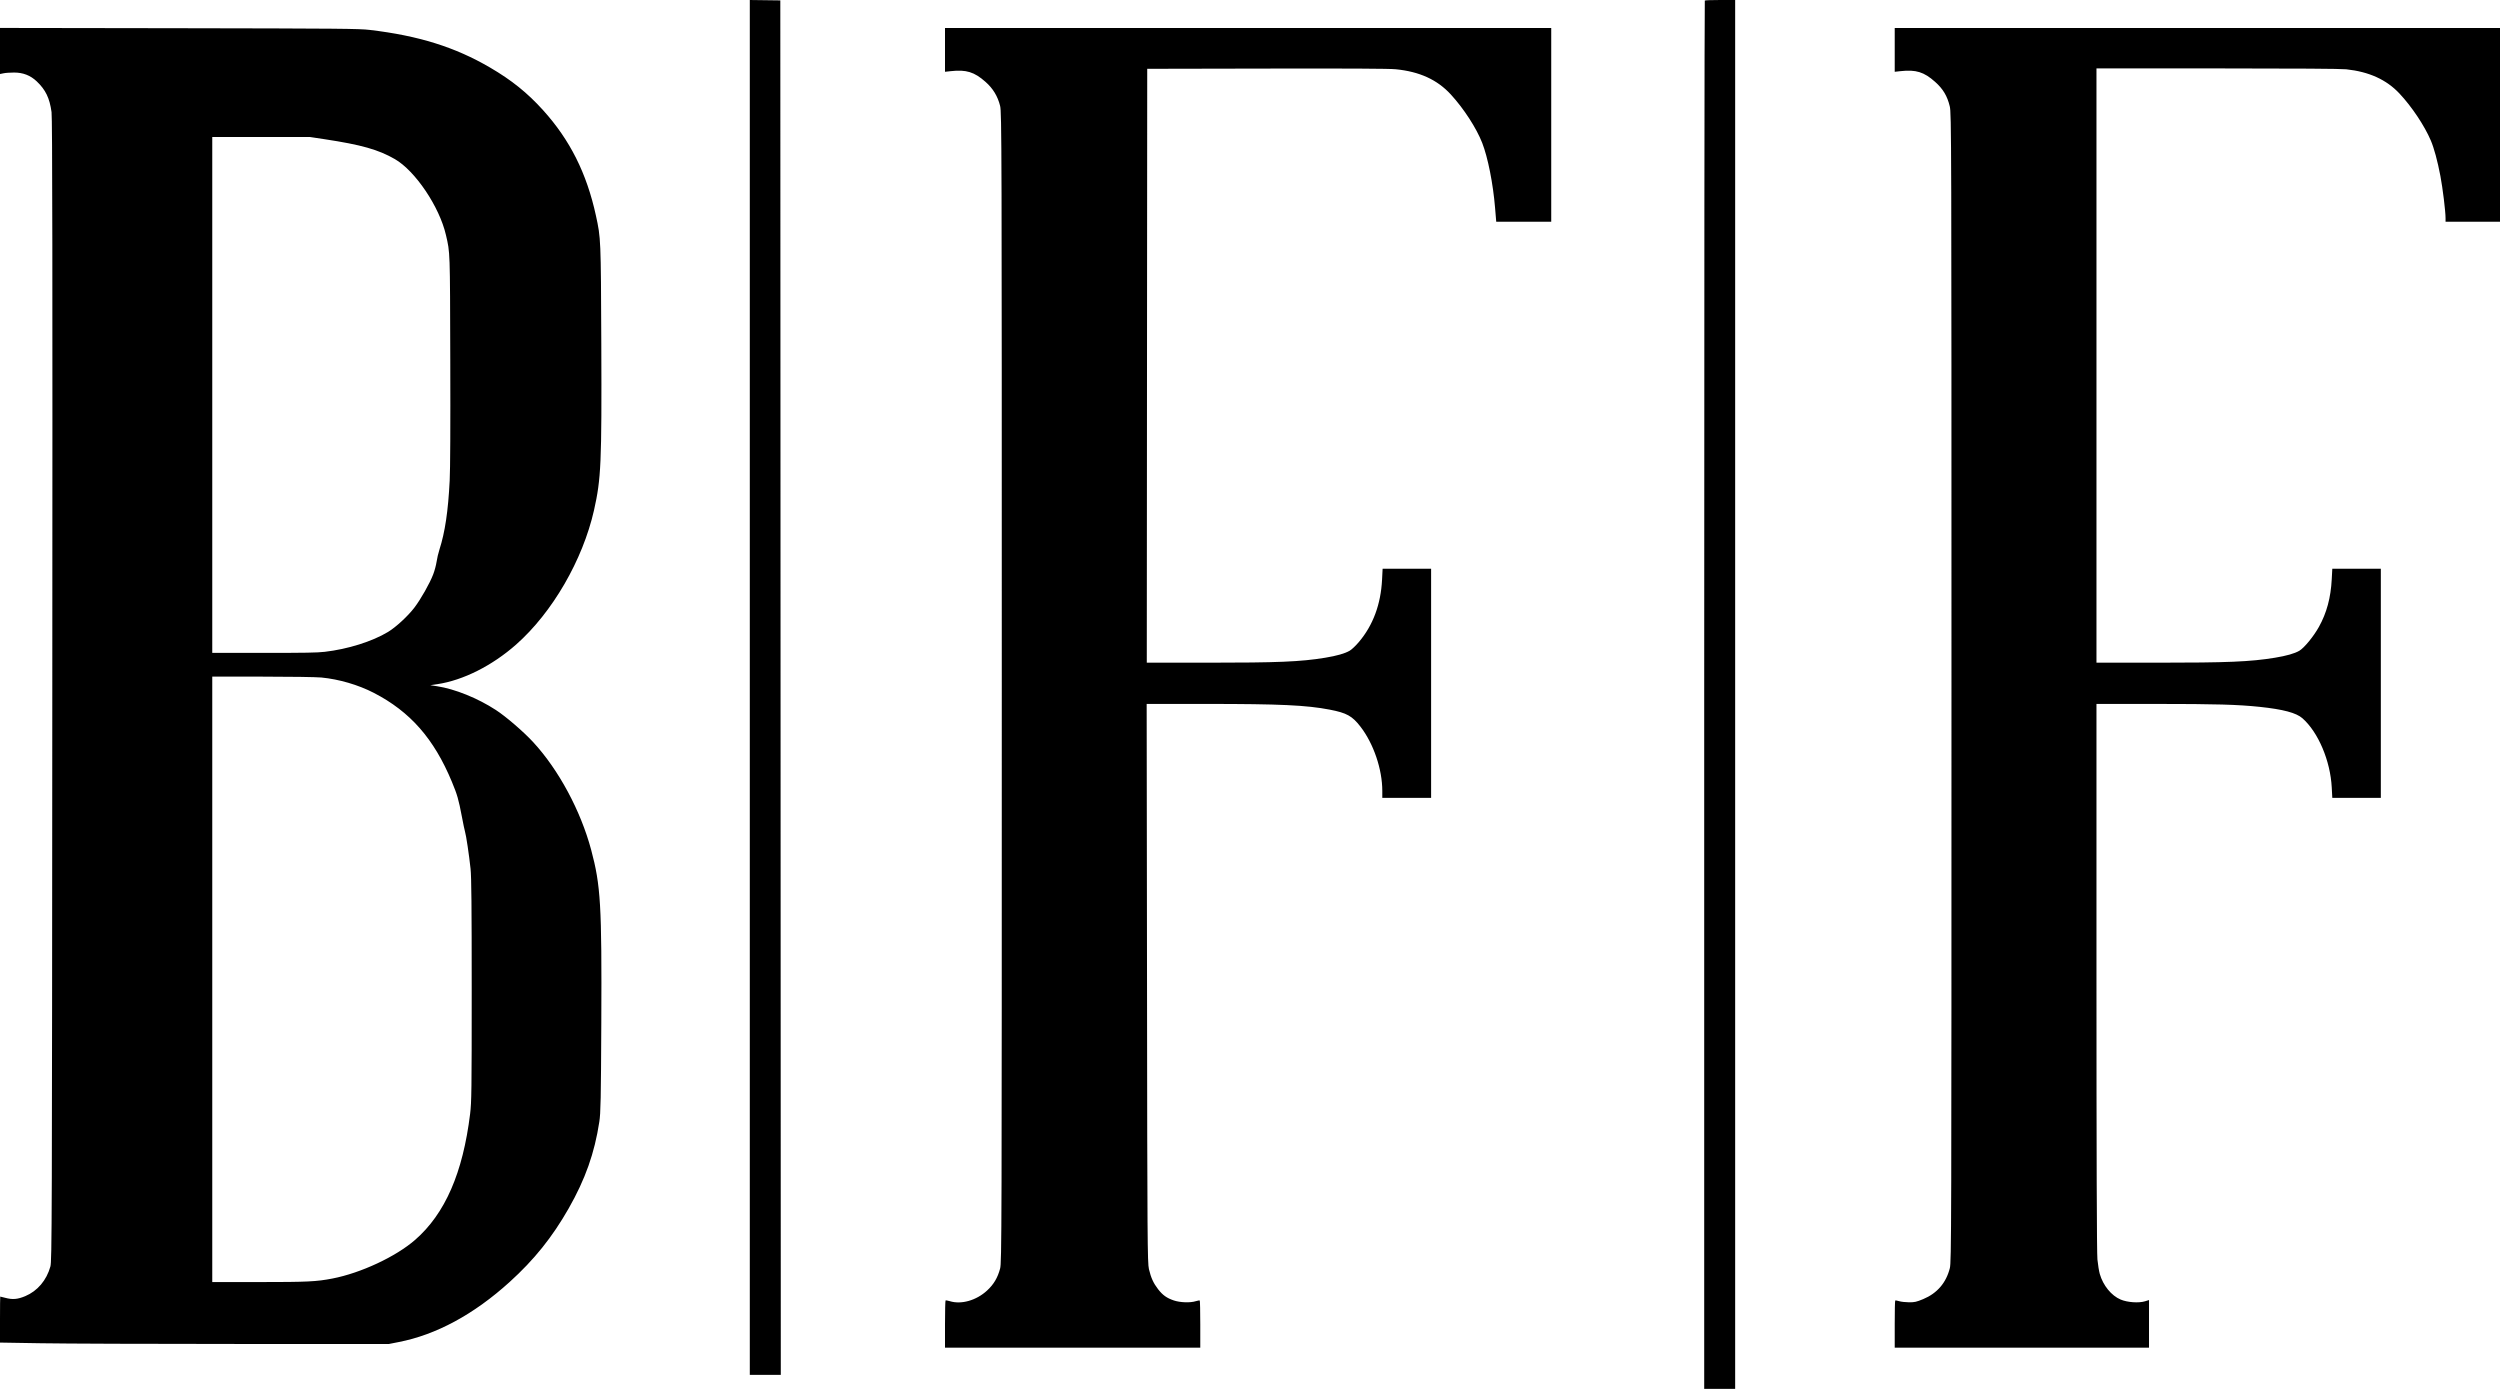 <svg xmlns="http://www.w3.org/2000/svg" xmlns:xlink="http://www.w3.org/1999/xlink" width="63px" height="35px" viewBox="0 0 63 35"><title>Combined Shape</title><g id="Page-1" stroke="none" stroke-width="1" fill="none" fill-rule="evenodd"><g id="Front-page" transform="translate(-566, -463)" fill="#000000"><path d="M585.67,480.329 L585.676,497.647 L584.895,497.647 L584.895,463 L585.28,463.005 L585.664,463.01 L585.67,480.329 Z M609.726,480.5 L609.726,498 L608.946,498 L608.946,480.514 C608.946,470.896 608.953,463.021 608.961,463.014 C608.97,463.006 609.146,463 609.352,463 L609.726,463 L609.726,480.5 Z M575.318,463.754 C576.547,463.899 577.466,464.186 578.349,464.702 C578.889,465.017 579.29,465.339 579.684,465.775 C580.363,466.526 580.784,467.364 581.017,468.432 C581.142,469.005 581.142,469.005 581.153,471.662 C581.165,474.69 581.148,475.06 580.969,475.858 C580.685,477.114 579.919,478.436 579.008,479.241 C578.405,479.774 577.671,480.144 577.02,480.241 L576.843,480.267 L577.013,480.293 C577.462,480.361 578.037,480.593 578.496,480.892 C578.749,481.056 579.203,481.447 579.439,481.705 C580.08,482.401 580.632,483.429 580.897,484.415 C581.138,485.317 581.167,485.799 581.153,488.777 C581.144,490.705 581.137,491.046 581.103,491.268 C580.983,492.057 580.75,492.716 580.33,493.453 C579.917,494.178 579.462,494.745 578.843,495.306 C577.941,496.123 576.992,496.637 576.041,496.821 L575.802,496.868 L571.936,496.868 C569.81,496.868 567.604,496.86 567.035,496.85 L566,496.833 L566,496.253 C566,495.935 566.003,495.674 566.006,495.674 C566.009,495.674 566.064,495.687 566.128,495.704 C566.316,495.755 566.442,495.744 566.636,495.663 C566.945,495.533 567.173,495.264 567.27,494.915 C567.308,494.779 567.311,493.912 567.318,480.396 C567.325,469.678 567.32,465.972 567.299,465.825 C567.25,465.47 567.15,465.264 566.925,465.05 C566.767,464.9 566.582,464.828 566.355,464.828 C566.258,464.828 566.137,464.836 566.089,464.847 L566,464.865 L566,463.704 L570.511,463.711 C574.571,463.718 575.051,463.722 575.318,463.754 Z M605.091,466.147 L605.091,468.588 L603.705,468.588 L603.676,468.239 C603.626,467.63 603.495,466.97 603.352,466.602 C603.207,466.23 602.889,465.738 602.562,465.382 C602.219,465.008 601.773,464.804 601.17,464.745 C601.013,464.729 599.993,464.724 597.926,464.728 L594.91,464.734 L594.899,479.7 L596.405,479.7 C598.207,479.7 598.771,479.677 599.394,479.575 C599.69,479.526 599.891,479.469 600.014,479.397 C600.063,479.369 600.169,479.268 600.247,479.175 C600.601,478.755 600.796,478.23 600.828,477.609 L600.842,477.332 L602.064,477.332 L602.064,483.107 L600.834,483.107 L600.834,482.932 C600.834,482.386 600.615,481.741 600.284,481.312 C600.075,481.042 599.938,480.966 599.51,480.883 C598.922,480.77 598.261,480.739 596.405,480.739 L594.896,480.739 L594.905,487.775 C594.912,494.277 594.916,494.825 594.953,494.982 C595.005,495.202 595.066,495.335 595.183,495.487 C595.3,495.638 595.402,495.711 595.58,495.771 C595.738,495.825 595.995,495.834 596.133,495.79 C596.18,495.775 596.227,495.768 596.234,495.773 C596.241,495.779 596.247,496.049 596.247,496.373 L596.247,496.961 L589.814,496.961 L589.814,496.373 C589.814,496.049 589.821,495.779 589.828,495.772 C589.836,495.766 589.885,495.774 589.937,495.79 C590.226,495.879 590.605,495.77 590.874,495.522 C591.043,495.366 591.141,495.2 591.203,494.967 C591.243,494.819 591.245,494.118 591.245,480.323 C591.245,466.593 591.243,465.827 591.203,465.669 C591.142,465.424 591.023,465.229 590.835,465.063 C590.553,464.813 590.349,464.75 589.961,464.793 L589.814,464.809 L589.814,463.706 L605.091,463.706 L605.091,466.147 Z M629,466.147 L629,468.588 L627.628,468.588 L627.628,468.498 C627.628,468.326 627.557,467.746 627.498,467.435 C627.425,467.053 627.339,466.734 627.257,466.542 C627.097,466.166 626.776,465.686 626.465,465.355 C626.136,465.006 625.701,464.808 625.124,464.746 C624.995,464.732 623.833,464.724 621.877,464.724 L618.831,464.724 L618.831,479.7 L620.337,479.7 C622.14,479.7 622.703,479.677 623.327,479.575 C623.62,479.527 623.823,479.469 623.942,479.4 C624.065,479.328 624.302,479.04 624.437,478.797 C624.633,478.445 624.736,478.061 624.76,477.596 L624.774,477.332 L625.997,477.332 L625.997,483.107 L624.774,483.107 L624.76,482.843 C624.725,482.172 624.42,481.451 624.021,481.1 C623.865,480.963 623.54,480.876 622.946,480.813 C622.391,480.755 621.834,480.739 620.333,480.739 L618.831,480.739 L618.831,487.619 C618.831,492.069 618.839,494.584 618.855,494.739 C618.868,494.87 618.895,495.034 618.914,495.102 C618.998,495.395 619.207,495.651 619.441,495.749 C619.611,495.821 619.898,495.841 620.056,495.792 L620.155,495.761 L620.155,496.961 L613.747,496.961 L613.747,496.373 C613.747,496.049 613.752,495.779 613.76,495.773 C613.767,495.768 613.813,495.775 613.86,495.79 C613.908,495.805 614.021,495.817 614.108,495.818 C614.248,495.819 614.295,495.808 614.466,495.737 C614.816,495.591 615.043,495.327 615.136,494.957 C615.175,494.799 615.177,494.107 615.177,480.323 C615.177,466.421 615.176,465.849 615.134,465.68 C615.071,465.418 614.964,465.24 614.765,465.063 C614.485,464.813 614.281,464.75 613.893,464.793 L613.747,464.809 L613.747,463.706 L629,463.706 L629,466.147 L629,466.147 Z M571.349,472.953 L571.349,479.453 L572.648,479.453 C573.683,479.453 573.994,479.448 574.182,479.426 C574.763,479.359 575.379,479.166 575.778,478.925 C575.976,478.806 576.28,478.525 576.441,478.314 C576.602,478.104 576.834,477.694 576.917,477.473 C576.952,477.383 576.989,477.242 577.002,477.157 C577.014,477.072 577.046,476.934 577.074,476.849 C577.215,476.409 577.293,475.884 577.332,475.112 C577.347,474.824 577.352,473.765 577.347,472.067 C577.34,469.286 577.343,469.379 577.238,468.923 C577.074,468.21 576.465,467.306 575.95,467.009 C575.532,466.769 575.108,466.649 574.173,466.507 L573.814,466.453 L571.349,466.453 L571.349,472.953 M571.349,487.679 L571.349,495.308 L572.533,495.308 C573.746,495.308 573.974,495.297 574.376,495.219 C575.092,495.081 575.976,494.668 576.462,494.244 C577.216,493.586 577.664,492.559 577.847,491.069 C577.883,490.773 577.887,490.488 577.887,487.956 C577.887,485.837 577.88,485.102 577.858,484.892 C577.822,484.552 577.746,484.042 577.718,483.956 C577.707,483.921 577.672,483.754 577.64,483.583 C577.556,483.141 577.525,483.033 577.387,482.7 C576.936,481.615 576.338,480.934 575.42,480.46 C575.029,480.258 574.543,480.116 574.097,480.073 C573.967,480.061 573.312,480.051 572.607,480.051 L571.349,480.051 L571.349,487.679" id="Combined-Shape"></path></g></g></svg>
